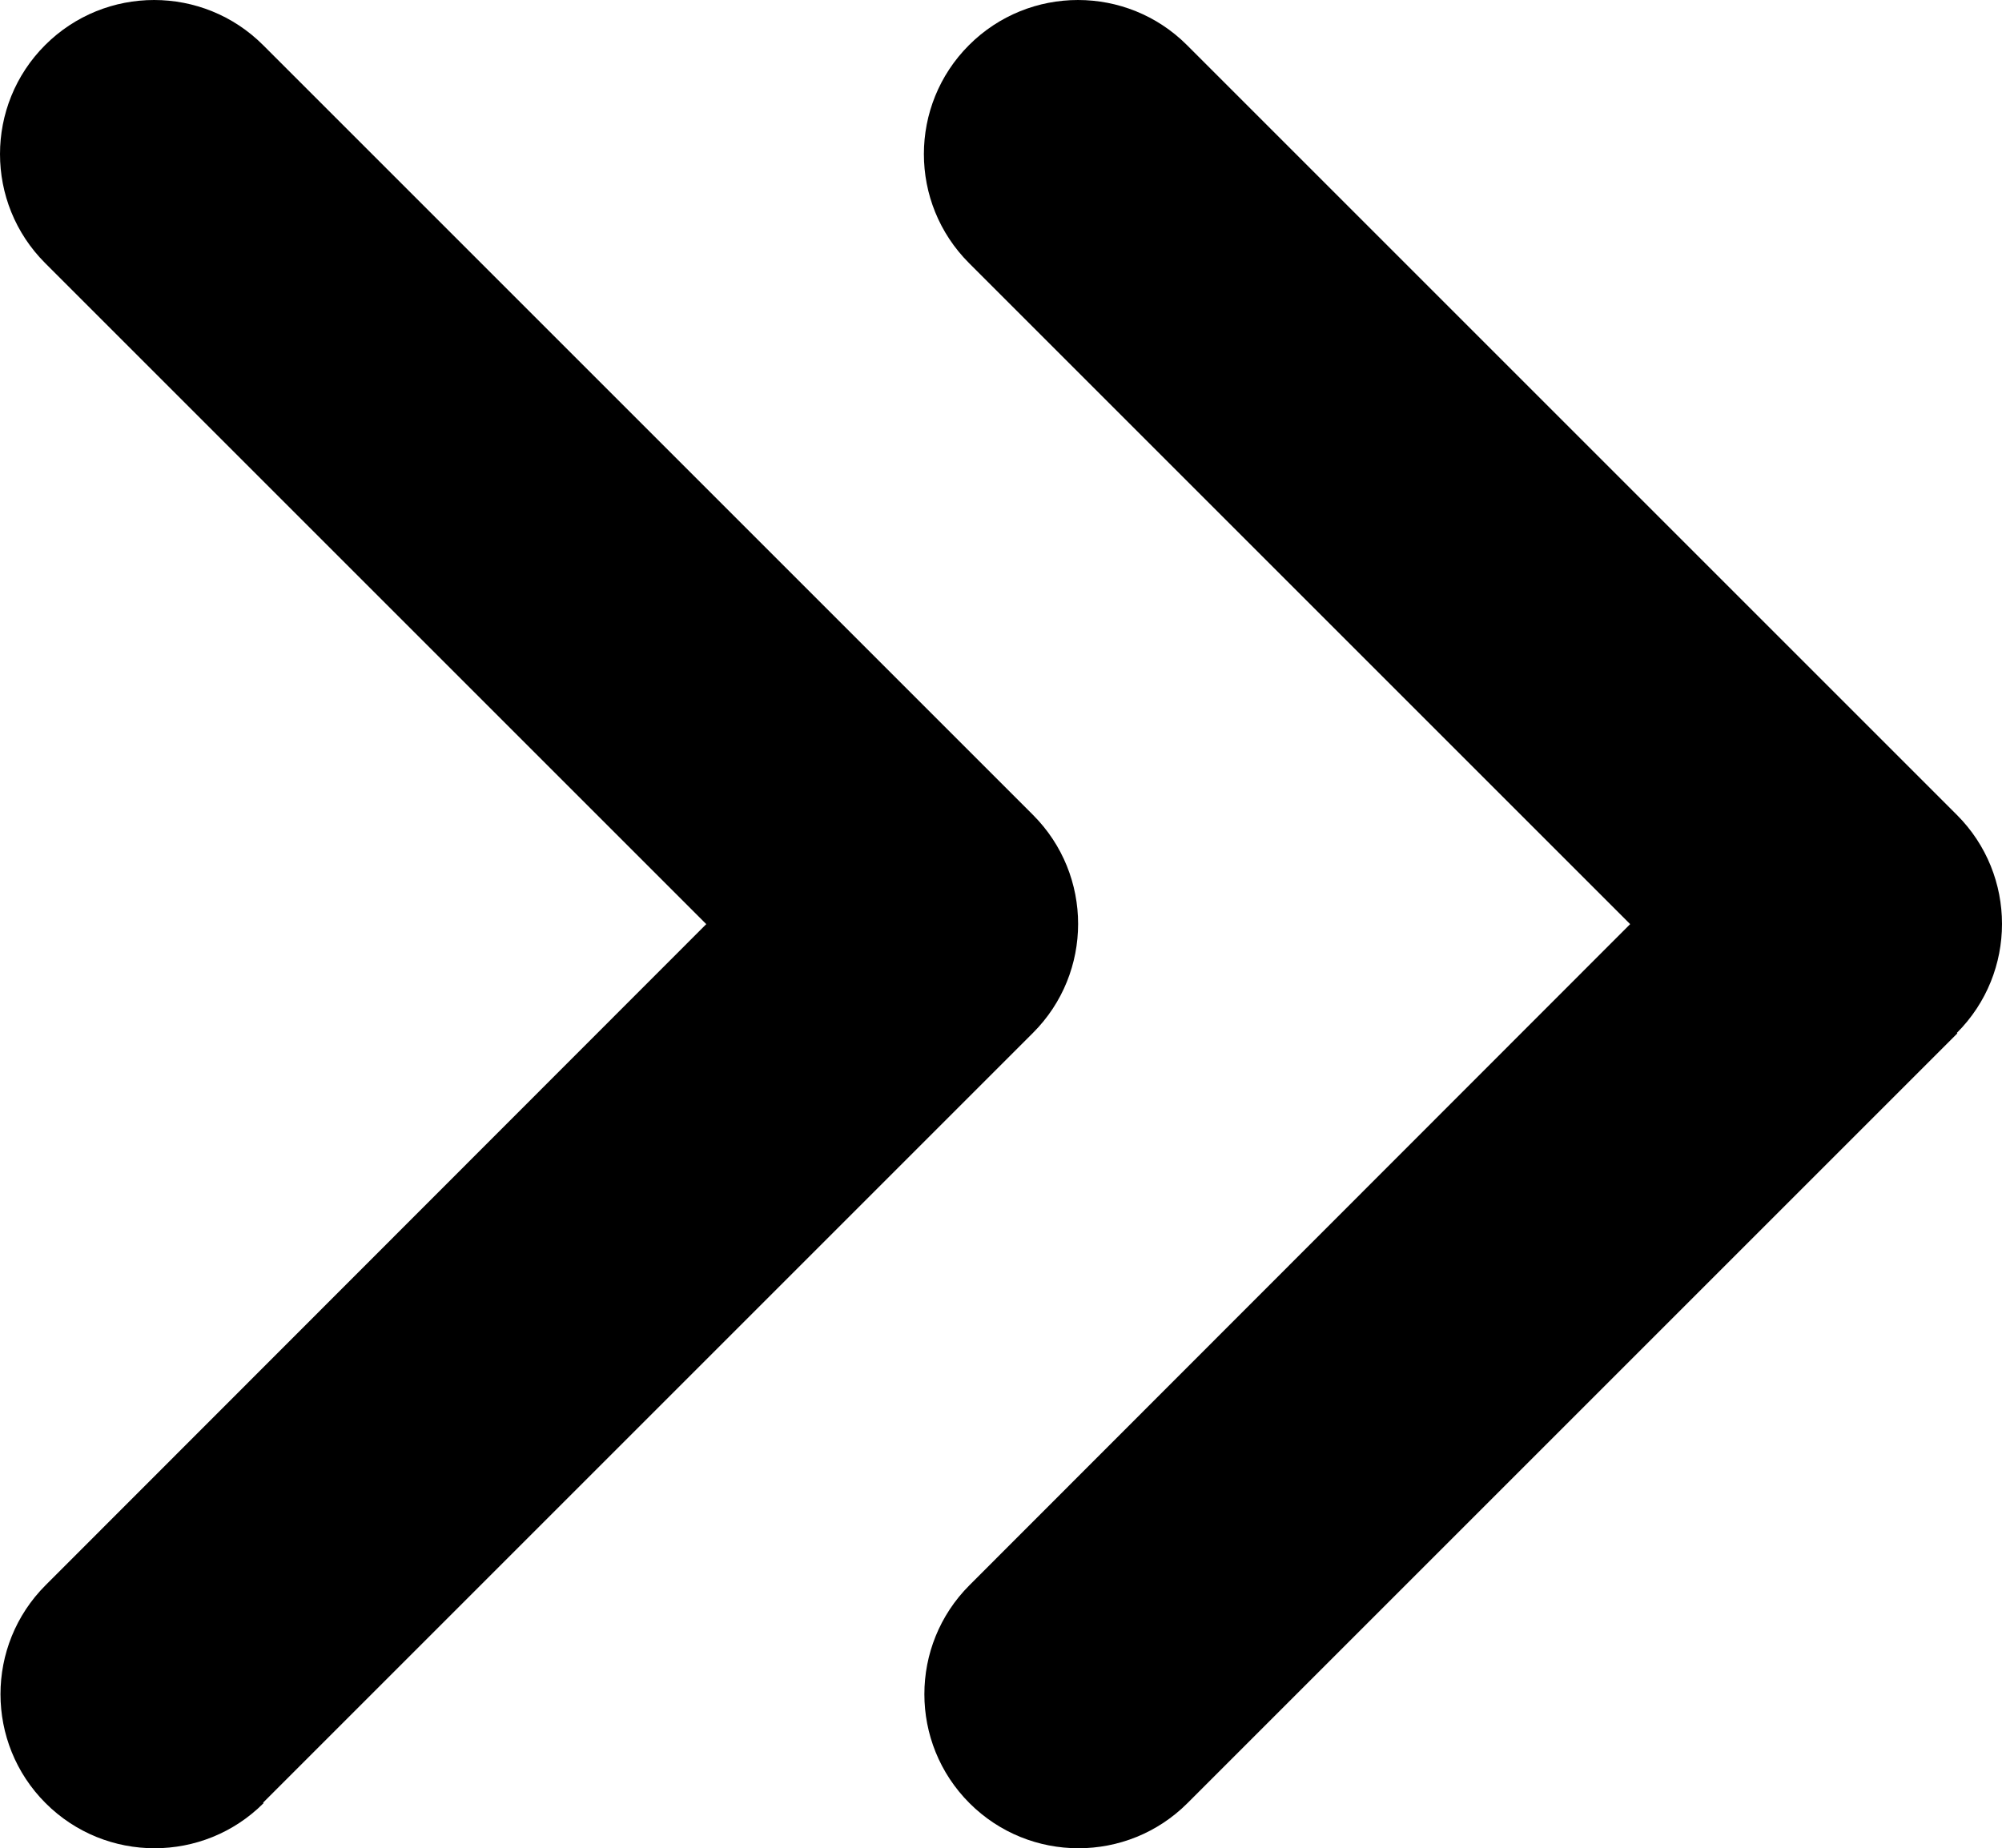 <?xml version="1.0" encoding="UTF-8" standalone="no"?>
<svg
   viewBox="0 0 416.05 384.15"
   version="1.1"
   id="svg1"
   sodipodi:docname="angles-right-solid.svg"
   width="416.05"
   height="384.15"
   inkscape:version="1.4 (1:1.4+202410161351+e7c3feb100)"
   xmlns:inkscape="http://www.inkscape.org/namespaces/inkscape"
   xmlns:sodipodi="http://sodipodi.sourceforge.net/DTD/sodipodi-0.dtd"
   xmlns="http://www.w3.org/2000/svg"
   xmlns:svg="http://www.w3.org/2000/svg">
  <defs
     id="defs1" />
  <sodipodi:namedview
     id="namedview1"
     pagecolor="#ffffff"
     bordercolor="#000000"
     borderopacity="0.25"
     inkscape:showpageshadow="2"
     inkscape:pageopacity="0.0"
     inkscape:pagecheckerboard="0"
     inkscape:deskcolor="#d1d1d1"
     inkscape:zoom="1.5683594"
     inkscape:cx="257.91282"
     inkscape:cy="235.2777"
     inkscape:window-width="1253"
     inkscape:window-height="758"
     inkscape:window-x="0"
     inkscape:window-y="0"
     inkscape:window-maximized="1"
     inkscape:current-layer="svg1" />
  <!--!Font Awesome Free 6.7.2 by @fontawesome - https://fontawesome.com License - https://fontawesome.com/license/free Copyright 2024 Fonticons, Inc.-->
  <path
     d="m 406.675,214.675 c 12.5,-12.5 12.5,-32.8 0,-45.3 l -160,-160 c -12.5,-12.5 -32.8,-12.5 -45.3,0 -12.5,12.5 -12.5,32.8 0,45.3 l 137.4,137.4 -137.3,137.4 c -12.5,12.5 -12.5,32.8 0,45.3 12.5,12.5 32.8,12.5 45.3,0 l 160,-160 z m -352,160 160,-160 c 12.5,-12.5 12.5,-32.8 0,-45.3 l -160,-160 c -12.5,-12.5 -32.8,-12.5 -45.3,0 -12.5,12.5 -12.5,32.8 0,45.3 l 137.4,137.4 -137.3,137.4 c -12.5,12.5 -12.5,32.8 0,45.3 12.5,12.5 32.8,12.5 45.3,0 z"
     id="path1"
     style="fill:#000000;fill-opacity:1" />
</svg>

